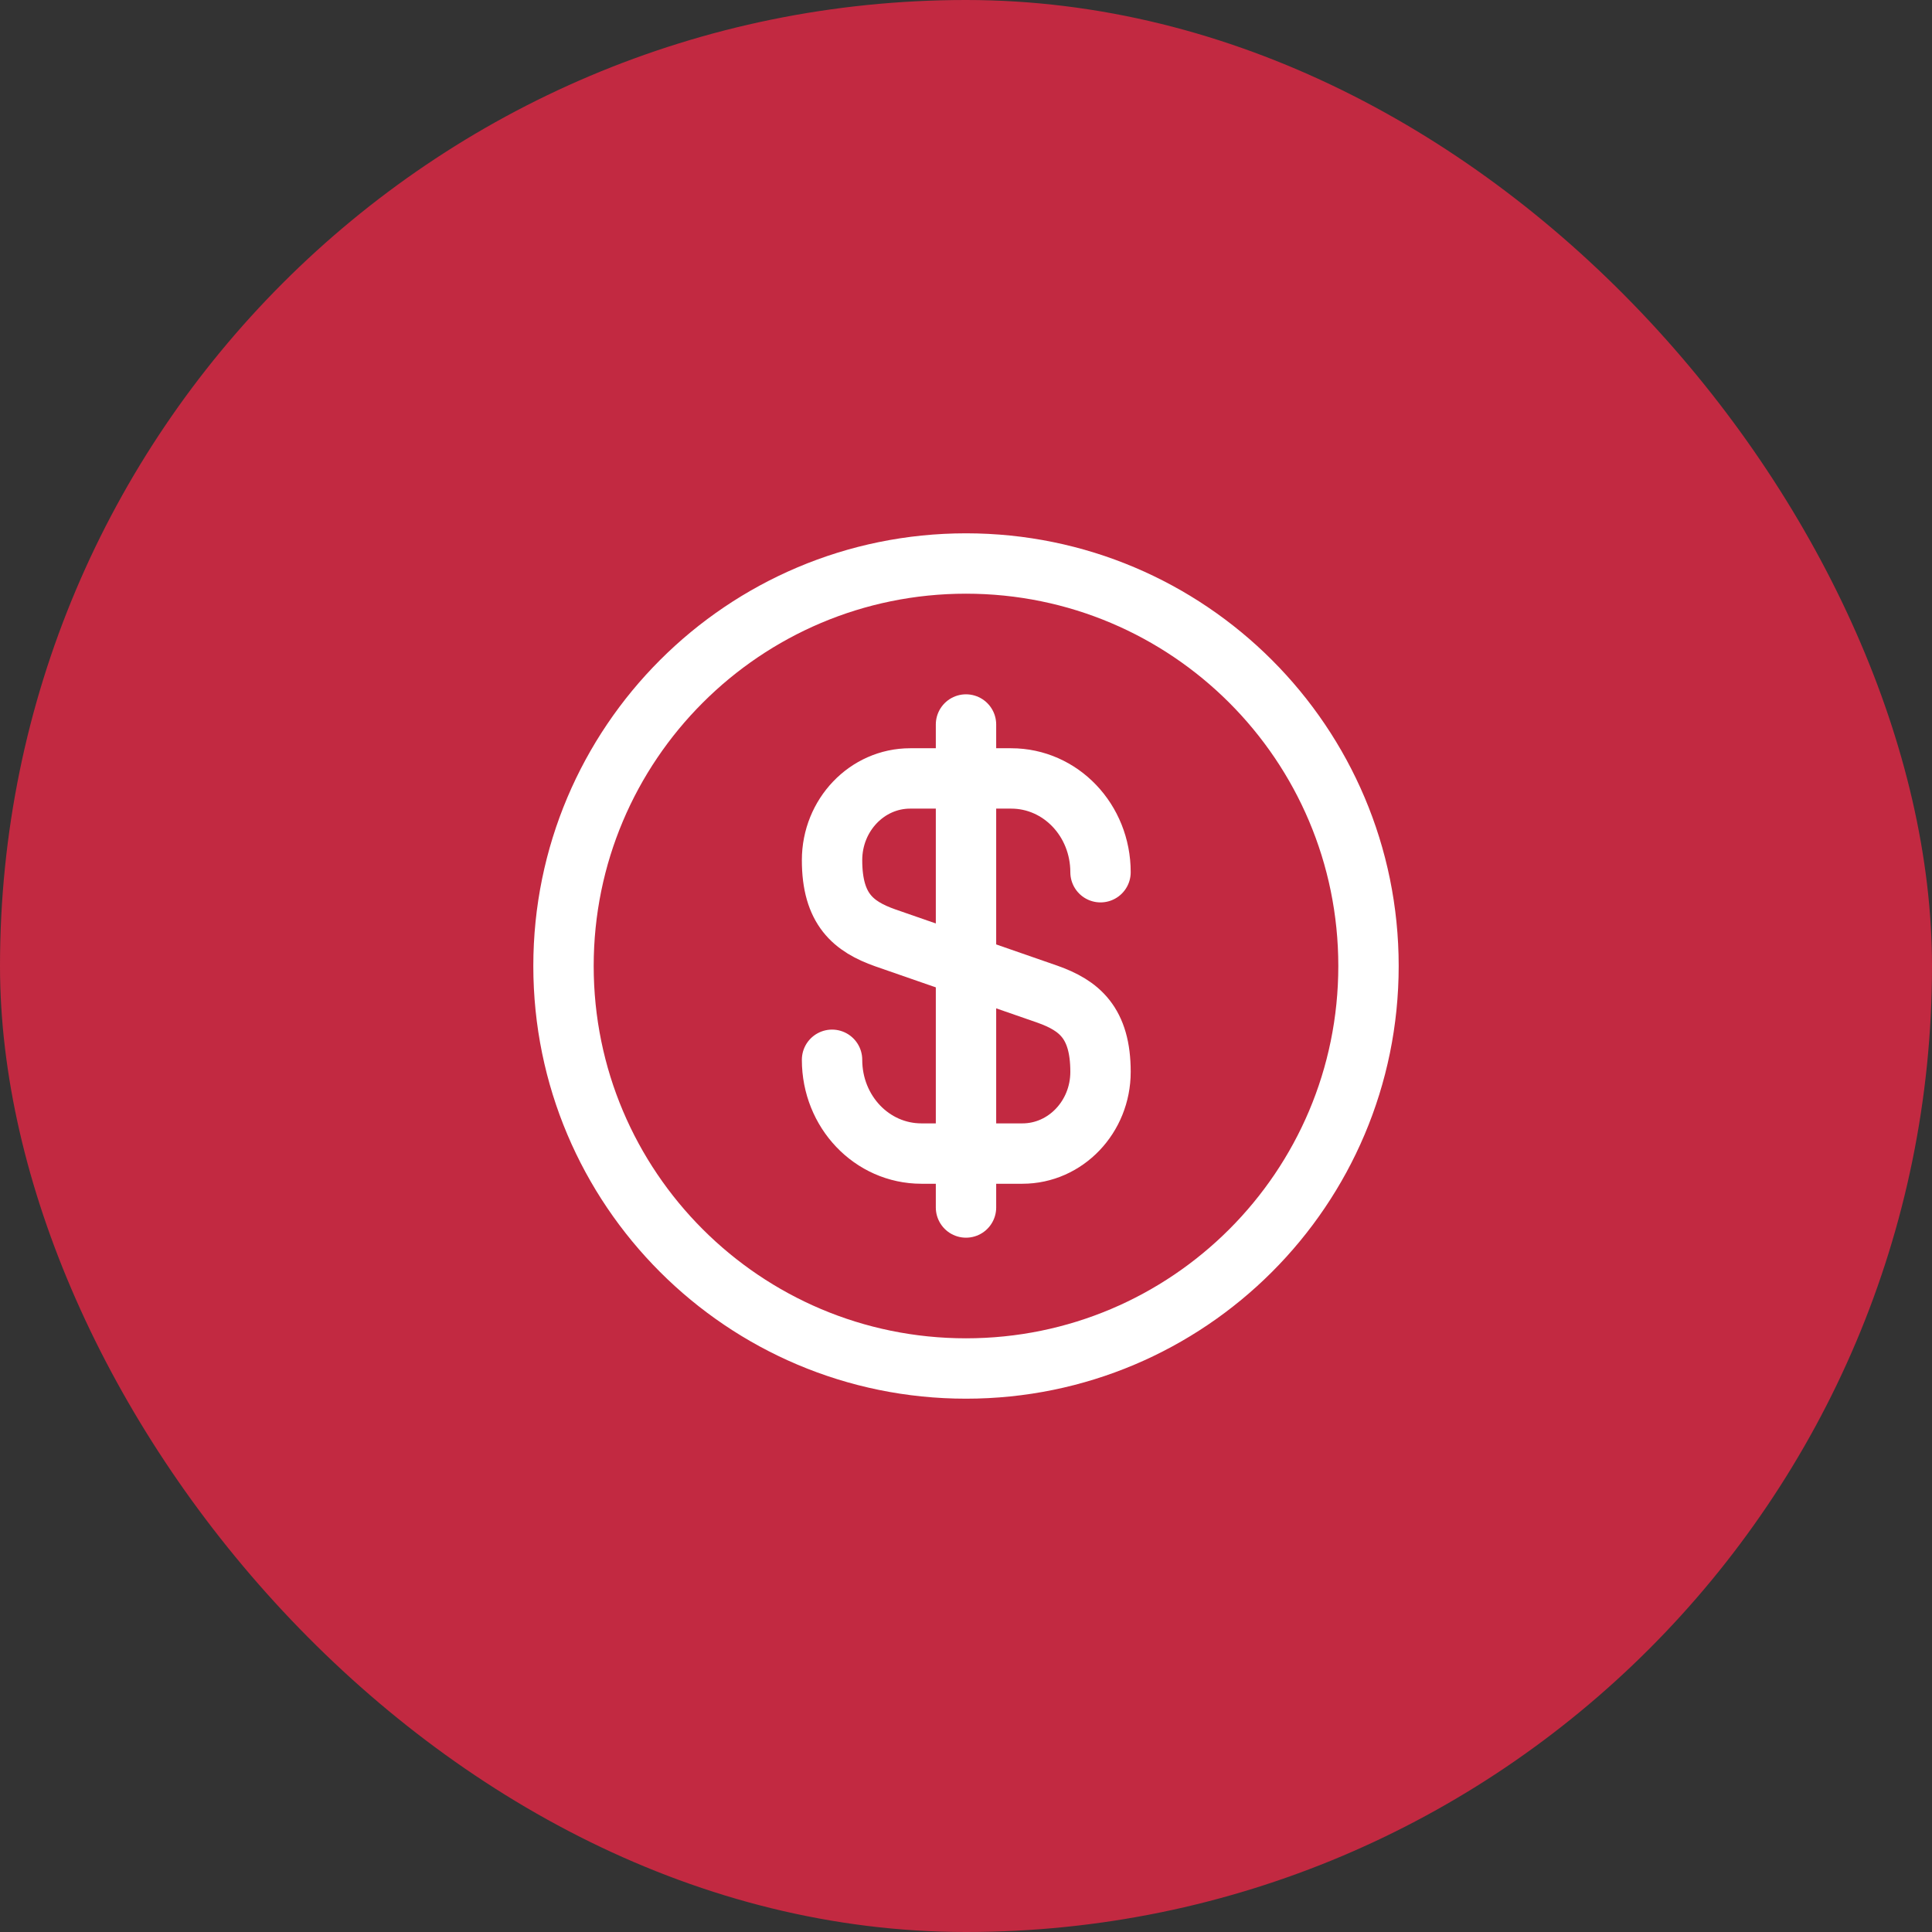 <svg width="48" height="48" viewBox="0 0 48 48" fill="none" xmlns="http://www.w3.org/2000/svg">
<rect x="0" y="0" width="48" height="48" fill="#333333" stroke="none"/>
<rect width="48" height="48" rx="24" fill="#C22941"/>
<path d="M20.672 26.33C20.672 27.62 21.662 28.66 22.892 28.66H25.402C26.472 28.66 27.342 27.75 27.342 26.63C27.342 25.41 26.812 24.98 26.022 24.7L21.992 23.3C21.202 23.02 20.672 22.59 20.672 21.37C20.672 20.25 21.542 19.34 22.612 19.34H25.122C26.352 19.34 27.342 20.38 27.342 21.67" stroke="white" stroke-width="1.5" stroke-linecap="round" stroke-linejoin="round"/>
<path d="M24 18V30" stroke="white" stroke-width="1.5" stroke-linecap="round" stroke-linejoin="round"/>
<path d="M24 34C29.523 34 34 29.523 34 24C34 18.477 29.523 14 24 14C18.477 14 14 18.477 14 24C14 29.523 18.477 34 24 34Z" stroke="white" stroke-width="1.5" stroke-linecap="round" stroke-linejoin="round"/>
</svg>
